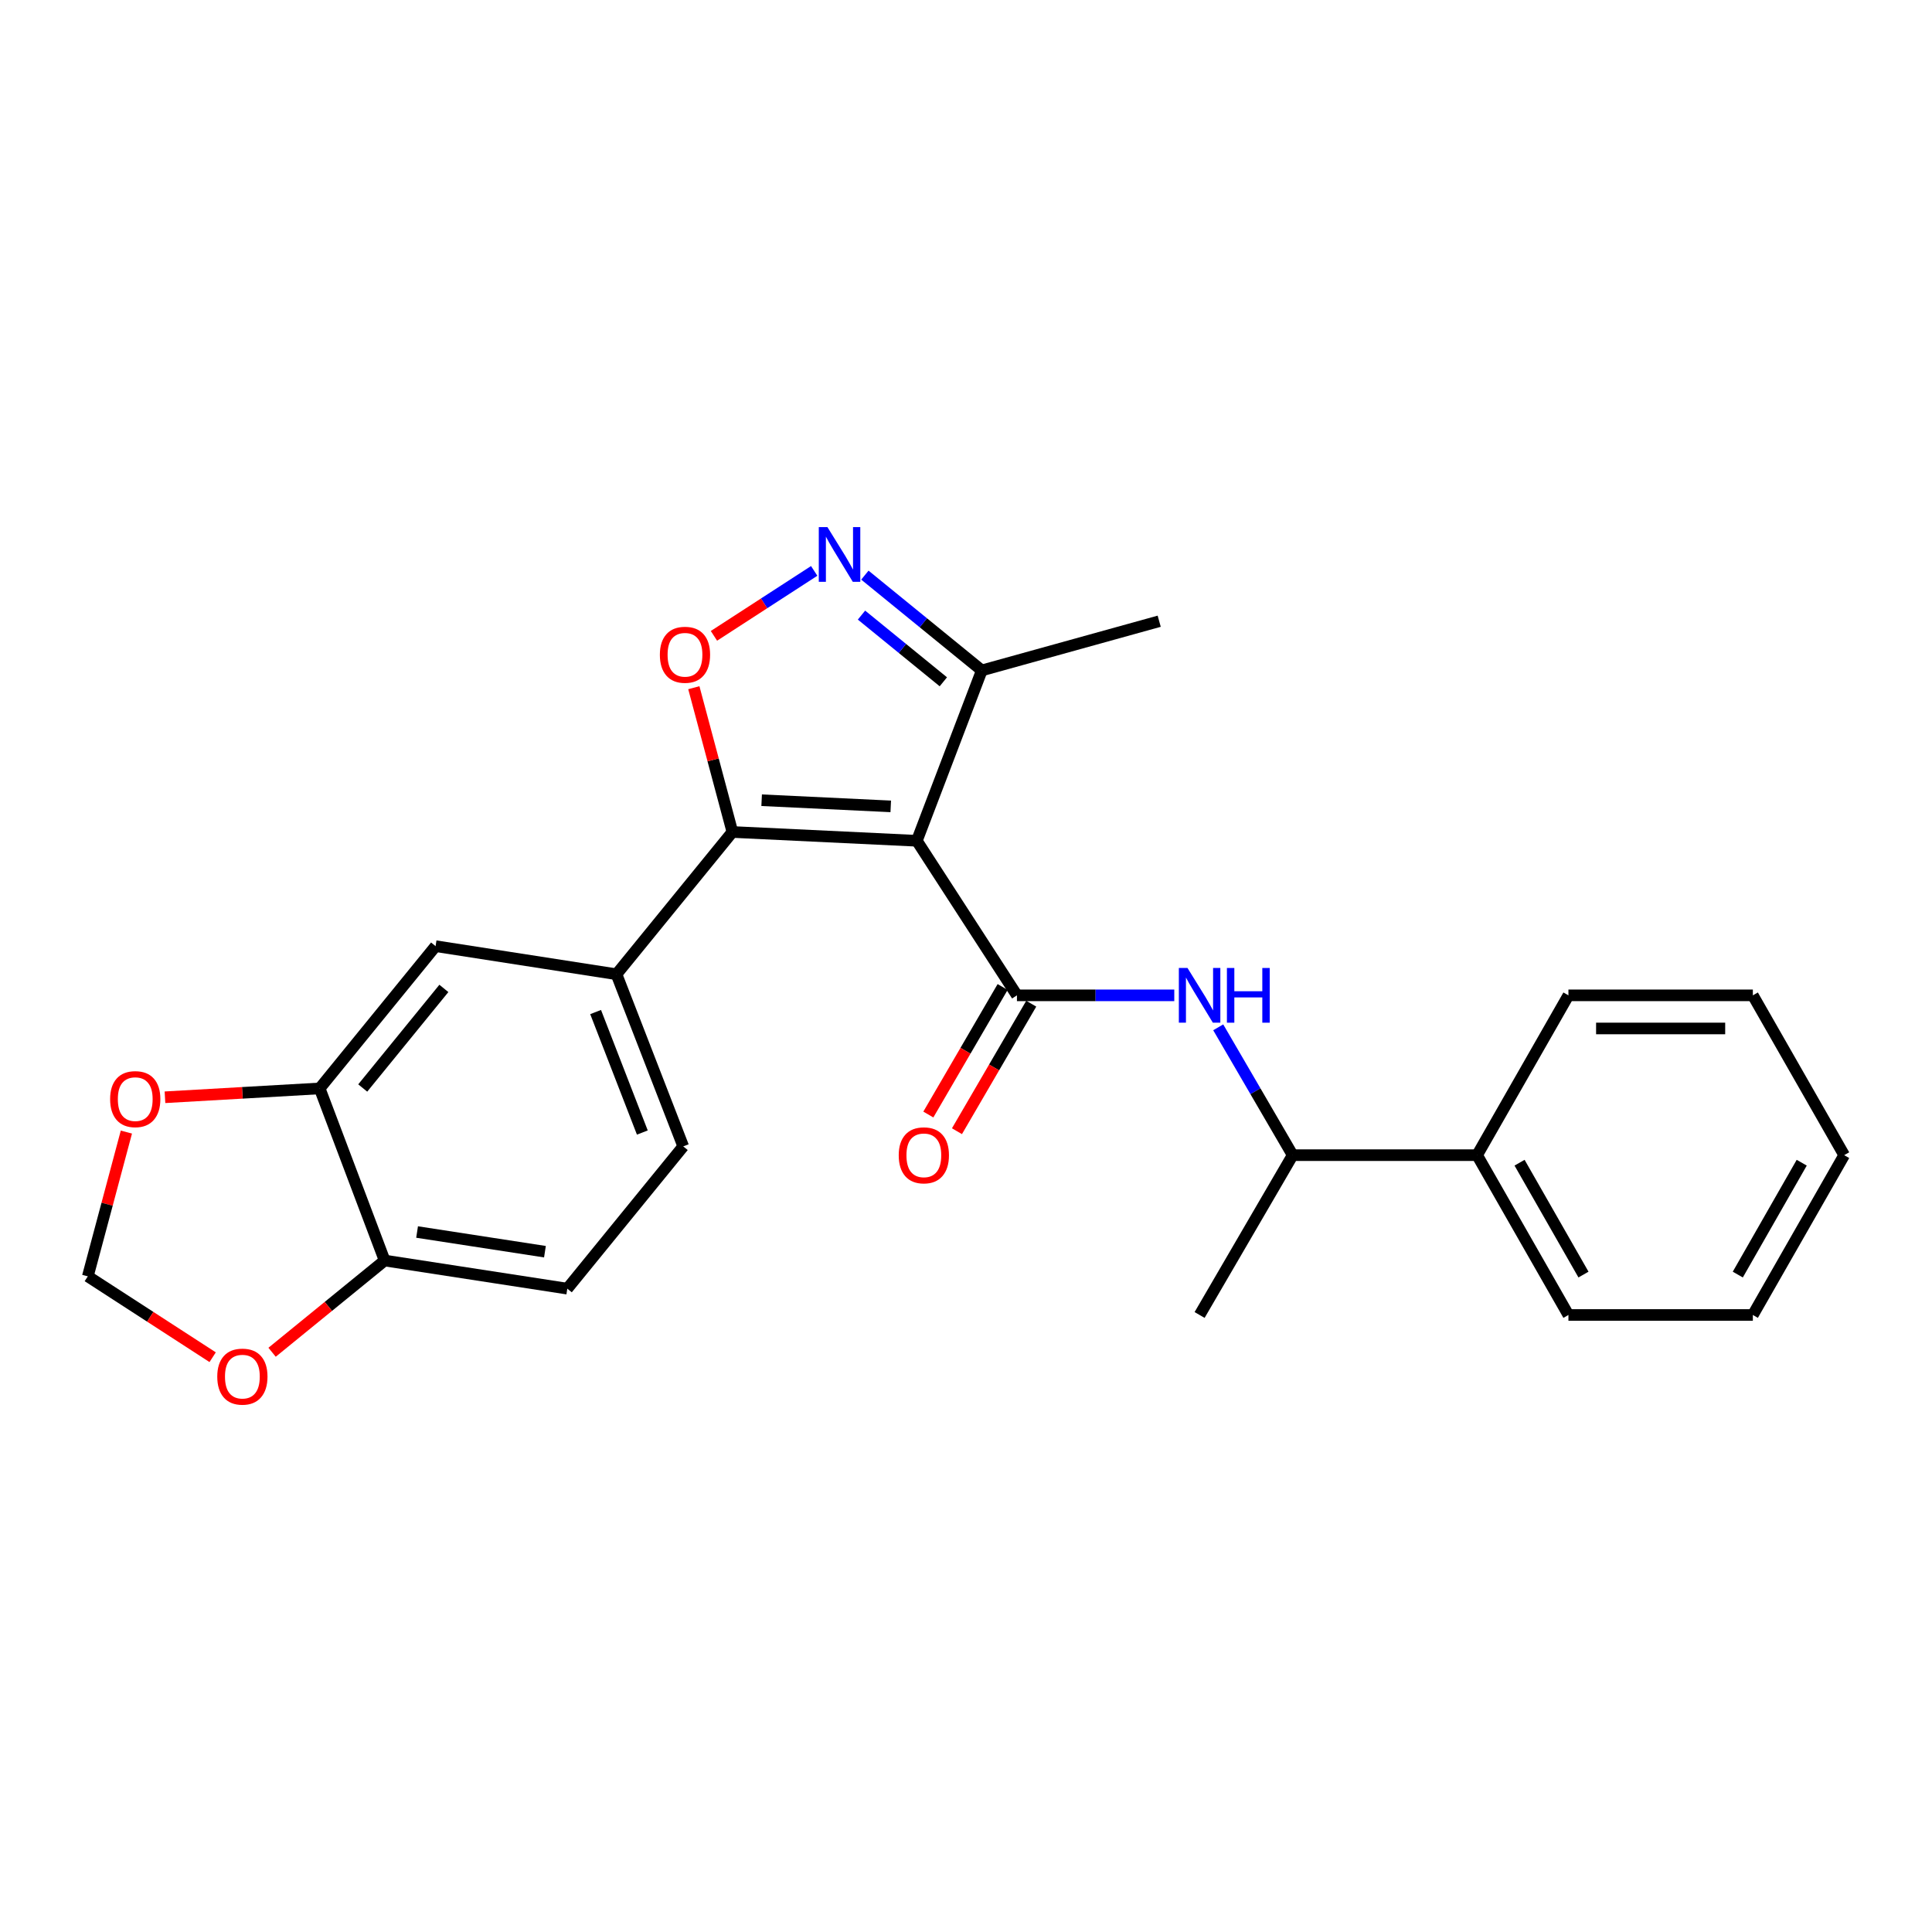 <?xml version='1.0' encoding='iso-8859-1'?>
<svg version='1.1' baseProfile='full'
              xmlns='http://www.w3.org/2000/svg'
                      xmlns:rdkit='http://www.rdkit.org/xml'
                      xmlns:xlink='http://www.w3.org/1999/xlink'
                  xml:space='preserve'
width='1000px' height='1000px' viewBox='0 0 1000 1000'>
<!-- END OF HEADER -->
<rect style='opacity:1.0;fill:#FFFFFF;stroke:none' width='1000' height='1000' x='0' y='0'> </rect>
<path class='bond-0' d='M 526.365,515.186 L 567.085,515.186' style='fill:none;fill-rule:evenodd;stroke:#000000;stroke-width:6px;stroke-linecap:butt;stroke-linejoin:miter;stroke-opacity:1' />
<path class='bond-0' d='M 567.085,515.186 L 607.805,515.186' style='fill:none;fill-rule:evenodd;stroke:#0000FF;stroke-width:6px;stroke-linecap:butt;stroke-linejoin:miter;stroke-opacity:1' />
<path class='bond-1' d='M 518.957,510.871 L 499.732,543.876' style='fill:none;fill-rule:evenodd;stroke:#000000;stroke-width:6px;stroke-linecap:butt;stroke-linejoin:miter;stroke-opacity:1' />
<path class='bond-1' d='M 499.732,543.876 L 480.507,576.881' style='fill:none;fill-rule:evenodd;stroke:#FF0000;stroke-width:6px;stroke-linecap:butt;stroke-linejoin:miter;stroke-opacity:1' />
<path class='bond-1' d='M 533.772,519.501 L 514.547,552.506' style='fill:none;fill-rule:evenodd;stroke:#000000;stroke-width:6px;stroke-linecap:butt;stroke-linejoin:miter;stroke-opacity:1' />
<path class='bond-1' d='M 514.547,552.506 L 495.321,585.511' style='fill:none;fill-rule:evenodd;stroke:#FF0000;stroke-width:6px;stroke-linecap:butt;stroke-linejoin:miter;stroke-opacity:1' />
<path class='bond-2' d='M 526.365,515.186 L 474.55,435.187' style='fill:none;fill-rule:evenodd;stroke:#000000;stroke-width:6px;stroke-linecap:butt;stroke-linejoin:miter;stroke-opacity:1' />
<path class='bond-3' d='M 630.549,531.739 L 649.817,564.824' style='fill:none;fill-rule:evenodd;stroke:#0000FF;stroke-width:6px;stroke-linecap:butt;stroke-linejoin:miter;stroke-opacity:1' />
<path class='bond-3' d='M 649.817,564.824 L 669.085,597.91' style='fill:none;fill-rule:evenodd;stroke:#000000;stroke-width:6px;stroke-linecap:butt;stroke-linejoin:miter;stroke-opacity:1' />
<path class='bond-4' d='M 379.091,430.634 L 474.55,435.187' style='fill:none;fill-rule:evenodd;stroke:#000000;stroke-width:6px;stroke-linecap:butt;stroke-linejoin:miter;stroke-opacity:1' />
<path class='bond-4' d='M 394.227,414.192 L 461.048,417.379' style='fill:none;fill-rule:evenodd;stroke:#000000;stroke-width:6px;stroke-linecap:butt;stroke-linejoin:miter;stroke-opacity:1' />
<path class='bond-5' d='M 379.091,430.634 L 369.109,393.297' style='fill:none;fill-rule:evenodd;stroke:#000000;stroke-width:6px;stroke-linecap:butt;stroke-linejoin:miter;stroke-opacity:1' />
<path class='bond-5' d='M 369.109,393.297 L 359.127,355.96' style='fill:none;fill-rule:evenodd;stroke:#FF0000;stroke-width:6px;stroke-linecap:butt;stroke-linejoin:miter;stroke-opacity:1' />
<path class='bond-6' d='M 379.091,430.634 L 319.094,504.271' style='fill:none;fill-rule:evenodd;stroke:#000000;stroke-width:6px;stroke-linecap:butt;stroke-linejoin:miter;stroke-opacity:1' />
<path class='bond-7' d='M 474.55,435.187 L 508.182,347.006' style='fill:none;fill-rule:evenodd;stroke:#000000;stroke-width:6px;stroke-linecap:butt;stroke-linejoin:miter;stroke-opacity:1' />
<path class='bond-8' d='M 508.182,347.006 L 477.921,322.346' style='fill:none;fill-rule:evenodd;stroke:#000000;stroke-width:6px;stroke-linecap:butt;stroke-linejoin:miter;stroke-opacity:1' />
<path class='bond-8' d='M 477.921,322.346 L 447.66,297.686' style='fill:none;fill-rule:evenodd;stroke:#0000FF;stroke-width:6px;stroke-linecap:butt;stroke-linejoin:miter;stroke-opacity:1' />
<path class='bond-8' d='M 488.273,352.898 L 467.09,335.637' style='fill:none;fill-rule:evenodd;stroke:#000000;stroke-width:6px;stroke-linecap:butt;stroke-linejoin:miter;stroke-opacity:1' />
<path class='bond-8' d='M 467.09,335.637 L 445.908,318.375' style='fill:none;fill-rule:evenodd;stroke:#0000FF;stroke-width:6px;stroke-linecap:butt;stroke-linejoin:miter;stroke-opacity:1' />
<path class='bond-9' d='M 508.182,347.006 L 600.002,321.546' style='fill:none;fill-rule:evenodd;stroke:#000000;stroke-width:6px;stroke-linecap:butt;stroke-linejoin:miter;stroke-opacity:1' />
<path class='bond-10' d='M 421.422,295.5 L 395.48,312.306' style='fill:none;fill-rule:evenodd;stroke:#0000FF;stroke-width:6px;stroke-linecap:butt;stroke-linejoin:miter;stroke-opacity:1' />
<path class='bond-10' d='M 395.48,312.306 L 369.538,329.112' style='fill:none;fill-rule:evenodd;stroke:#FF0000;stroke-width:6px;stroke-linecap:butt;stroke-linejoin:miter;stroke-opacity:1' />
<path class='bond-11' d='M 353.641,593.366 L 319.094,504.271' style='fill:none;fill-rule:evenodd;stroke:#000000;stroke-width:6px;stroke-linecap:butt;stroke-linejoin:miter;stroke-opacity:1' />
<path class='bond-11' d='M 332.474,586.2 L 308.291,523.833' style='fill:none;fill-rule:evenodd;stroke:#000000;stroke-width:6px;stroke-linecap:butt;stroke-linejoin:miter;stroke-opacity:1' />
<path class='bond-12' d='M 353.641,593.366 L 293.634,667.003' style='fill:none;fill-rule:evenodd;stroke:#000000;stroke-width:6px;stroke-linecap:butt;stroke-linejoin:miter;stroke-opacity:1' />
<path class='bond-13' d='M 319.094,504.271 L 225.455,489.726' style='fill:none;fill-rule:evenodd;stroke:#000000;stroke-width:6px;stroke-linecap:butt;stroke-linejoin:miter;stroke-opacity:1' />
<path class='bond-14' d='M 225.455,489.726 L 165.458,563.363' style='fill:none;fill-rule:evenodd;stroke:#000000;stroke-width:6px;stroke-linecap:butt;stroke-linejoin:miter;stroke-opacity:1' />
<path class='bond-14' d='M 229.747,511.601 L 187.749,563.147' style='fill:none;fill-rule:evenodd;stroke:#000000;stroke-width:6px;stroke-linecap:butt;stroke-linejoin:miter;stroke-opacity:1' />
<path class='bond-15' d='M 165.458,563.363 L 199.091,652.449' style='fill:none;fill-rule:evenodd;stroke:#000000;stroke-width:6px;stroke-linecap:butt;stroke-linejoin:miter;stroke-opacity:1' />
<path class='bond-16' d='M 165.458,563.363 L 125.424,565.652' style='fill:none;fill-rule:evenodd;stroke:#000000;stroke-width:6px;stroke-linecap:butt;stroke-linejoin:miter;stroke-opacity:1' />
<path class='bond-16' d='M 125.424,565.652 L 85.391,567.941' style='fill:none;fill-rule:evenodd;stroke:#FF0000;stroke-width:6px;stroke-linecap:butt;stroke-linejoin:miter;stroke-opacity:1' />
<path class='bond-17' d='M 199.091,652.449 L 293.634,667.003' style='fill:none;fill-rule:evenodd;stroke:#000000;stroke-width:6px;stroke-linecap:butt;stroke-linejoin:miter;stroke-opacity:1' />
<path class='bond-17' d='M 215.881,637.687 L 282.061,647.875' style='fill:none;fill-rule:evenodd;stroke:#000000;stroke-width:6px;stroke-linecap:butt;stroke-linejoin:miter;stroke-opacity:1' />
<path class='bond-18' d='M 199.091,652.449 L 169.96,676.188' style='fill:none;fill-rule:evenodd;stroke:#000000;stroke-width:6px;stroke-linecap:butt;stroke-linejoin:miter;stroke-opacity:1' />
<path class='bond-18' d='M 169.96,676.188 L 140.829,699.927' style='fill:none;fill-rule:evenodd;stroke:#FF0000;stroke-width:6px;stroke-linecap:butt;stroke-linejoin:miter;stroke-opacity:1' />
<path class='bond-19' d='M 65.419,585.956 L 55.437,623.294' style='fill:none;fill-rule:evenodd;stroke:#FF0000;stroke-width:6px;stroke-linecap:butt;stroke-linejoin:miter;stroke-opacity:1' />
<path class='bond-19' d='M 55.437,623.294 L 45.455,660.631' style='fill:none;fill-rule:evenodd;stroke:#000000;stroke-width:6px;stroke-linecap:butt;stroke-linejoin:miter;stroke-opacity:1' />
<path class='bond-20' d='M 45.455,660.631 L 77.763,681.56' style='fill:none;fill-rule:evenodd;stroke:#000000;stroke-width:6px;stroke-linecap:butt;stroke-linejoin:miter;stroke-opacity:1' />
<path class='bond-20' d='M 77.763,681.56 L 110.071,702.49' style='fill:none;fill-rule:evenodd;stroke:#FF0000;stroke-width:6px;stroke-linecap:butt;stroke-linejoin:miter;stroke-opacity:1' />
<path class='bond-21' d='M 764.544,597.91 L 811.815,680.633' style='fill:none;fill-rule:evenodd;stroke:#000000;stroke-width:6px;stroke-linecap:butt;stroke-linejoin:miter;stroke-opacity:1' />
<path class='bond-21' d='M 786.52,601.812 L 819.61,659.718' style='fill:none;fill-rule:evenodd;stroke:#000000;stroke-width:6px;stroke-linecap:butt;stroke-linejoin:miter;stroke-opacity:1' />
<path class='bond-22' d='M 764.544,597.91 L 811.815,515.186' style='fill:none;fill-rule:evenodd;stroke:#000000;stroke-width:6px;stroke-linecap:butt;stroke-linejoin:miter;stroke-opacity:1' />
<path class='bond-23' d='M 764.544,597.91 L 669.085,597.91' style='fill:none;fill-rule:evenodd;stroke:#000000;stroke-width:6px;stroke-linecap:butt;stroke-linejoin:miter;stroke-opacity:1' />
<path class='bond-24' d='M 811.815,680.633 L 907.274,680.633' style='fill:none;fill-rule:evenodd;stroke:#000000;stroke-width:6px;stroke-linecap:butt;stroke-linejoin:miter;stroke-opacity:1' />
<path class='bond-25' d='M 811.815,515.186 L 907.274,515.186' style='fill:none;fill-rule:evenodd;stroke:#000000;stroke-width:6px;stroke-linecap:butt;stroke-linejoin:miter;stroke-opacity:1' />
<path class='bond-25' d='M 826.134,532.331 L 892.955,532.331' style='fill:none;fill-rule:evenodd;stroke:#000000;stroke-width:6px;stroke-linecap:butt;stroke-linejoin:miter;stroke-opacity:1' />
<path class='bond-26' d='M 669.085,597.91 L 620.909,680.633' style='fill:none;fill-rule:evenodd;stroke:#000000;stroke-width:6px;stroke-linecap:butt;stroke-linejoin:miter;stroke-opacity:1' />
<path class='bond-27' d='M 907.274,680.633 L 954.545,597.91' style='fill:none;fill-rule:evenodd;stroke:#000000;stroke-width:6px;stroke-linecap:butt;stroke-linejoin:miter;stroke-opacity:1' />
<path class='bond-27' d='M 899.479,659.718 L 932.569,601.812' style='fill:none;fill-rule:evenodd;stroke:#000000;stroke-width:6px;stroke-linecap:butt;stroke-linejoin:miter;stroke-opacity:1' />
<path class='bond-28' d='M 907.274,515.186 L 954.545,597.91' style='fill:none;fill-rule:evenodd;stroke:#000000;stroke-width:6px;stroke-linecap:butt;stroke-linejoin:miter;stroke-opacity:1' />
<path  class='atom-1' d='M 614.649 501.026
L 623.929 516.026
Q 624.849 517.506, 626.329 520.186
Q 627.809 522.866, 627.889 523.026
L 627.889 501.026
L 631.649 501.026
L 631.649 529.346
L 627.769 529.346
L 617.809 512.946
Q 616.649 511.026, 615.409 508.826
Q 614.209 506.626, 613.849 505.946
L 613.849 529.346
L 610.169 529.346
L 610.169 501.026
L 614.649 501.026
' fill='#0000FF'/>
<path  class='atom-1' d='M 635.049 501.026
L 638.889 501.026
L 638.889 513.066
L 653.369 513.066
L 653.369 501.026
L 657.209 501.026
L 657.209 529.346
L 653.369 529.346
L 653.369 516.266
L 638.889 516.266
L 638.889 529.346
L 635.049 529.346
L 635.049 501.026
' fill='#0000FF'/>
<path  class='atom-2' d='M 465.179 597.99
Q 465.179 591.19, 468.539 587.39
Q 471.899 583.59, 478.179 583.59
Q 484.459 583.59, 487.819 587.39
Q 491.179 591.19, 491.179 597.99
Q 491.179 604.87, 487.779 608.79
Q 484.379 612.67, 478.179 612.67
Q 471.939 612.67, 468.539 608.79
Q 465.179 604.91, 465.179 597.99
M 478.179 609.47
Q 482.499 609.47, 484.819 606.59
Q 487.179 603.67, 487.179 597.99
Q 487.179 592.43, 484.819 589.63
Q 482.499 586.79, 478.179 586.79
Q 473.859 586.79, 471.499 589.59
Q 469.179 592.39, 469.179 597.99
Q 469.179 603.71, 471.499 606.59
Q 473.859 609.47, 478.179 609.47
' fill='#FF0000'/>
<path  class='atom-6' d='M 428.285 272.839
L 437.565 287.839
Q 438.485 289.319, 439.965 291.999
Q 441.445 294.679, 441.525 294.839
L 441.525 272.839
L 445.285 272.839
L 445.285 301.159
L 441.405 301.159
L 431.445 284.759
Q 430.285 282.839, 429.045 280.639
Q 427.845 278.439, 427.485 277.759
L 427.485 301.159
L 423.805 301.159
L 423.805 272.839
L 428.285 272.839
' fill='#0000FF'/>
<path  class='atom-7' d='M 341.546 338.904
Q 341.546 332.104, 344.906 328.304
Q 348.266 324.504, 354.546 324.504
Q 360.826 324.504, 364.186 328.304
Q 367.546 332.104, 367.546 338.904
Q 367.546 345.784, 364.146 349.704
Q 360.746 353.584, 354.546 353.584
Q 348.306 353.584, 344.906 349.704
Q 341.546 345.824, 341.546 338.904
M 354.546 350.384
Q 358.866 350.384, 361.186 347.504
Q 363.546 344.584, 363.546 338.904
Q 363.546 333.344, 361.186 330.544
Q 358.866 327.704, 354.546 327.704
Q 350.226 327.704, 347.866 330.504
Q 345.546 333.304, 345.546 338.904
Q 345.546 344.624, 347.866 347.504
Q 350.226 350.384, 354.546 350.384
' fill='#FF0000'/>
<path  class='atom-15' d='M 57 568.901
Q 57 562.101, 60.36 558.301
Q 63.72 554.501, 70 554.501
Q 76.28 554.501, 79.64 558.301
Q 83 562.101, 83 568.901
Q 83 575.781, 79.6 579.701
Q 76.2 583.581, 70 583.581
Q 63.76 583.581, 60.36 579.701
Q 57 575.821, 57 568.901
M 70 580.381
Q 74.32 580.381, 76.64 577.501
Q 79 574.581, 79 568.901
Q 79 563.341, 76.64 560.541
Q 74.32 557.701, 70 557.701
Q 65.68 557.701, 63.32 560.501
Q 61 563.301, 61 568.901
Q 61 574.621, 63.32 577.501
Q 65.68 580.381, 70 580.381
' fill='#FF0000'/>
<path  class='atom-17' d='M 112.454 712.536
Q 112.454 705.736, 115.814 701.936
Q 119.174 698.136, 125.454 698.136
Q 131.734 698.136, 135.094 701.936
Q 138.454 705.736, 138.454 712.536
Q 138.454 719.416, 135.054 723.336
Q 131.654 727.216, 125.454 727.216
Q 119.214 727.216, 115.814 723.336
Q 112.454 719.456, 112.454 712.536
M 125.454 724.016
Q 129.774 724.016, 132.094 721.136
Q 134.454 718.216, 134.454 712.536
Q 134.454 706.976, 132.094 704.176
Q 129.774 701.336, 125.454 701.336
Q 121.134 701.336, 118.774 704.136
Q 116.454 706.936, 116.454 712.536
Q 116.454 718.256, 118.774 721.136
Q 121.134 724.016, 125.454 724.016
' fill='#FF0000'/>
</svg>
